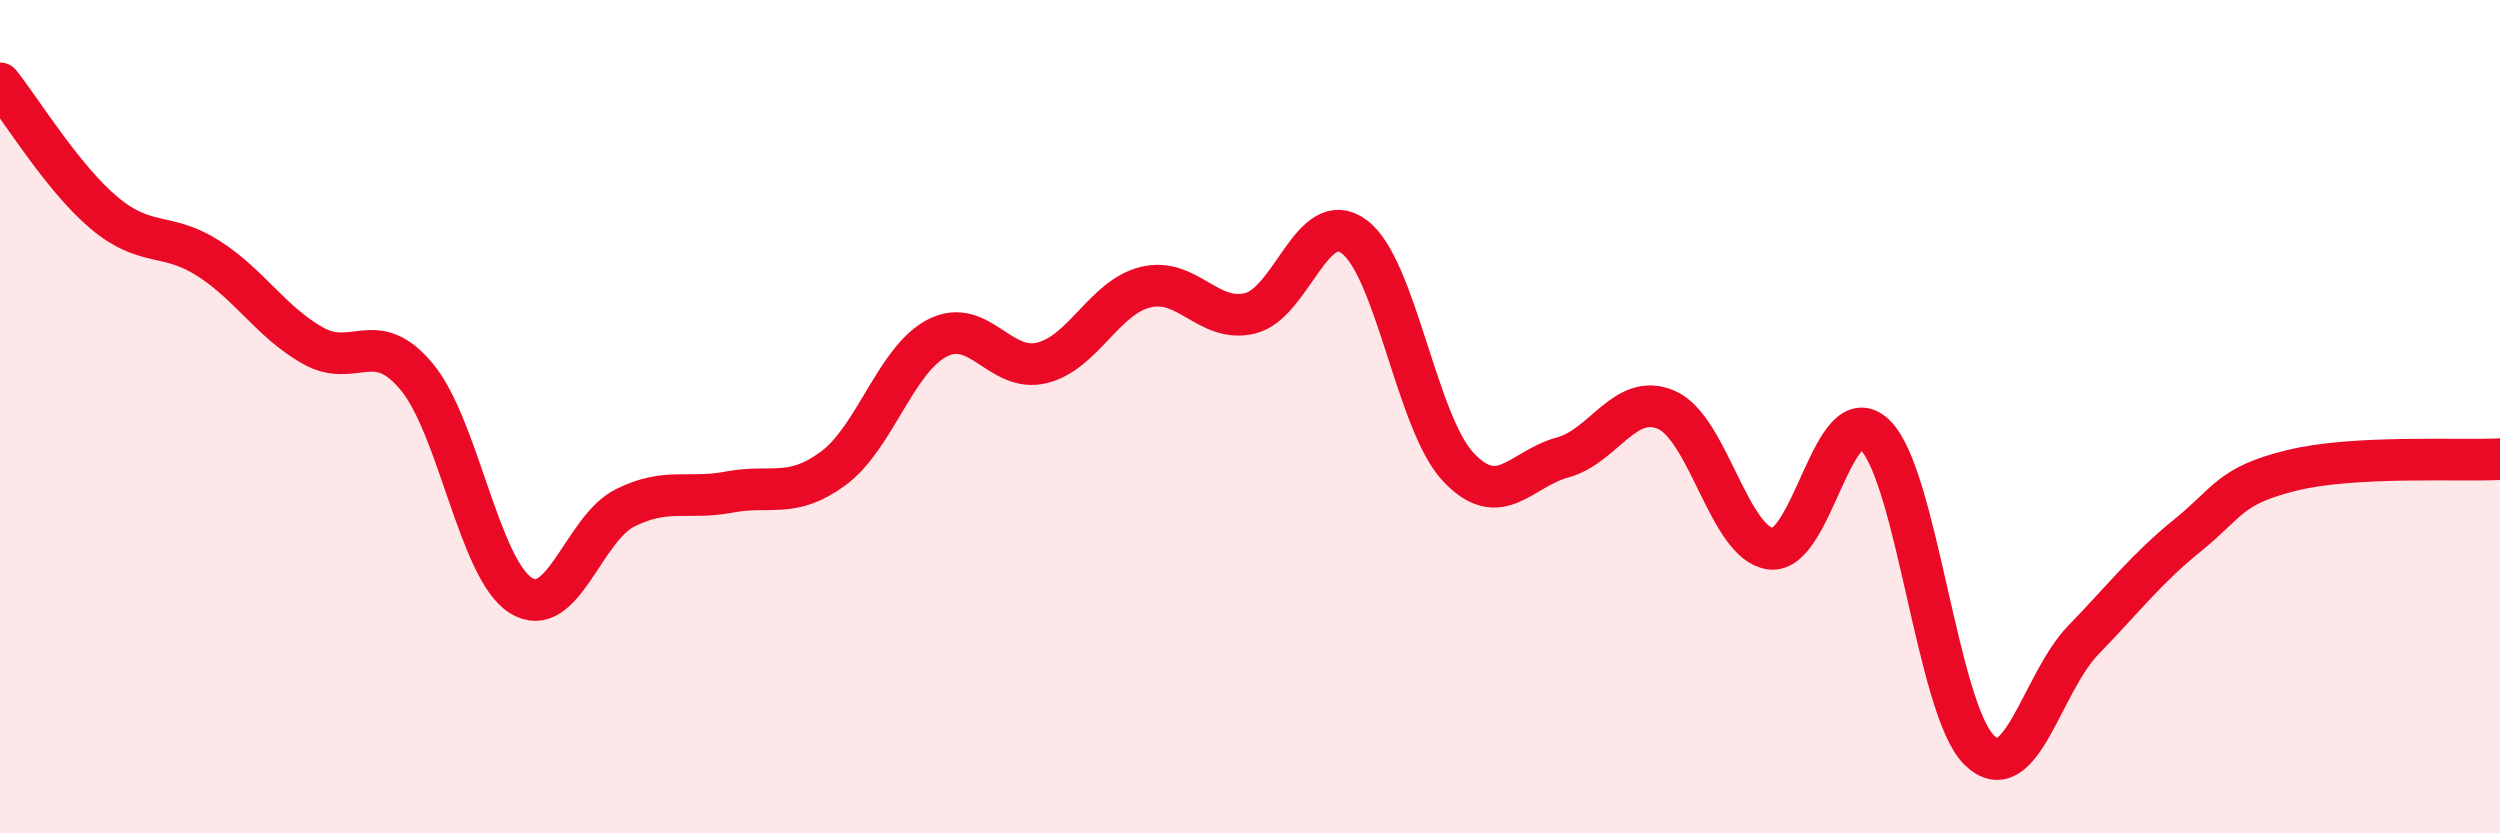 
    <svg width="60" height="20" viewBox="0 0 60 20" xmlns="http://www.w3.org/2000/svg">
      <path
        d="M 0,2 C 0.5,2.62 1.5,4.27 2.5,5.11 C 3.5,5.95 4,5.56 5,6.2 C 6,6.84 6.5,7.72 7.5,8.29 C 8.5,8.86 9,7.84 10,9.04 C 11,10.24 11.5,13.66 12.5,14.29 C 13.5,14.92 14,12.69 15,12.19 C 16,11.69 16.5,12 17.5,11.81 C 18.5,11.62 19,11.98 20,11.24 C 21,10.5 21.5,8.62 22.5,8.11 C 23.5,7.6 24,8.95 25,8.71 C 26,8.47 26.5,7.13 27.5,6.89 C 28.5,6.65 29,7.76 30,7.52 C 31,7.28 31.5,4.94 32.5,5.68 C 33.5,6.42 34,10.15 35,11.21 C 36,12.27 36.5,11.25 37.5,10.98 C 38.5,10.71 39,9.4 40,9.84 C 41,10.28 41.5,13.05 42.5,13.17 C 43.5,13.29 44,9.47 45,10.44 C 46,11.41 46.5,17.02 47.5,18 C 48.5,18.98 49,16.39 50,15.36 C 51,14.33 51.5,13.66 52.5,12.85 C 53.5,12.04 53.5,11.66 55,11.29 C 56.5,10.92 59,11.07 60,11.02L60 20L0 20Z"
        fill="#EB0A25"
        opacity="0.1"
        stroke-linecap="round"
        stroke-linejoin="round"
      />
      <path
        d="M 0,2 C 0.5,2.62 1.5,4.27 2.5,5.11 C 3.5,5.95 4,5.56 5,6.2 C 6,6.84 6.5,7.72 7.5,8.29 C 8.5,8.86 9,7.84 10,9.04 C 11,10.24 11.5,13.66 12.5,14.29 C 13.5,14.92 14,12.69 15,12.19 C 16,11.69 16.5,12 17.5,11.81 C 18.5,11.62 19,11.98 20,11.24 C 21,10.5 21.5,8.62 22.5,8.11 C 23.5,7.6 24,8.95 25,8.71 C 26,8.47 26.5,7.13 27.5,6.89 C 28.5,6.65 29,7.76 30,7.52 C 31,7.28 31.5,4.94 32.5,5.68 C 33.5,6.42 34,10.15 35,11.21 C 36,12.27 36.5,11.25 37.5,10.98 C 38.5,10.71 39,9.4 40,9.84 C 41,10.28 41.5,13.05 42.5,13.17 C 43.5,13.29 44,9.47 45,10.44 C 46,11.41 46.5,17.02 47.5,18 C 48.5,18.98 49,16.39 50,15.36 C 51,14.33 51.5,13.66 52.5,12.85 C 53.5,12.04 53.5,11.66 55,11.29 C 56.5,10.92 59,11.07 60,11.02"
        stroke="#EB0A25"
        stroke-width="1"
        fill="none"
        stroke-linecap="round"
        stroke-linejoin="round"
      />
    </svg>
  